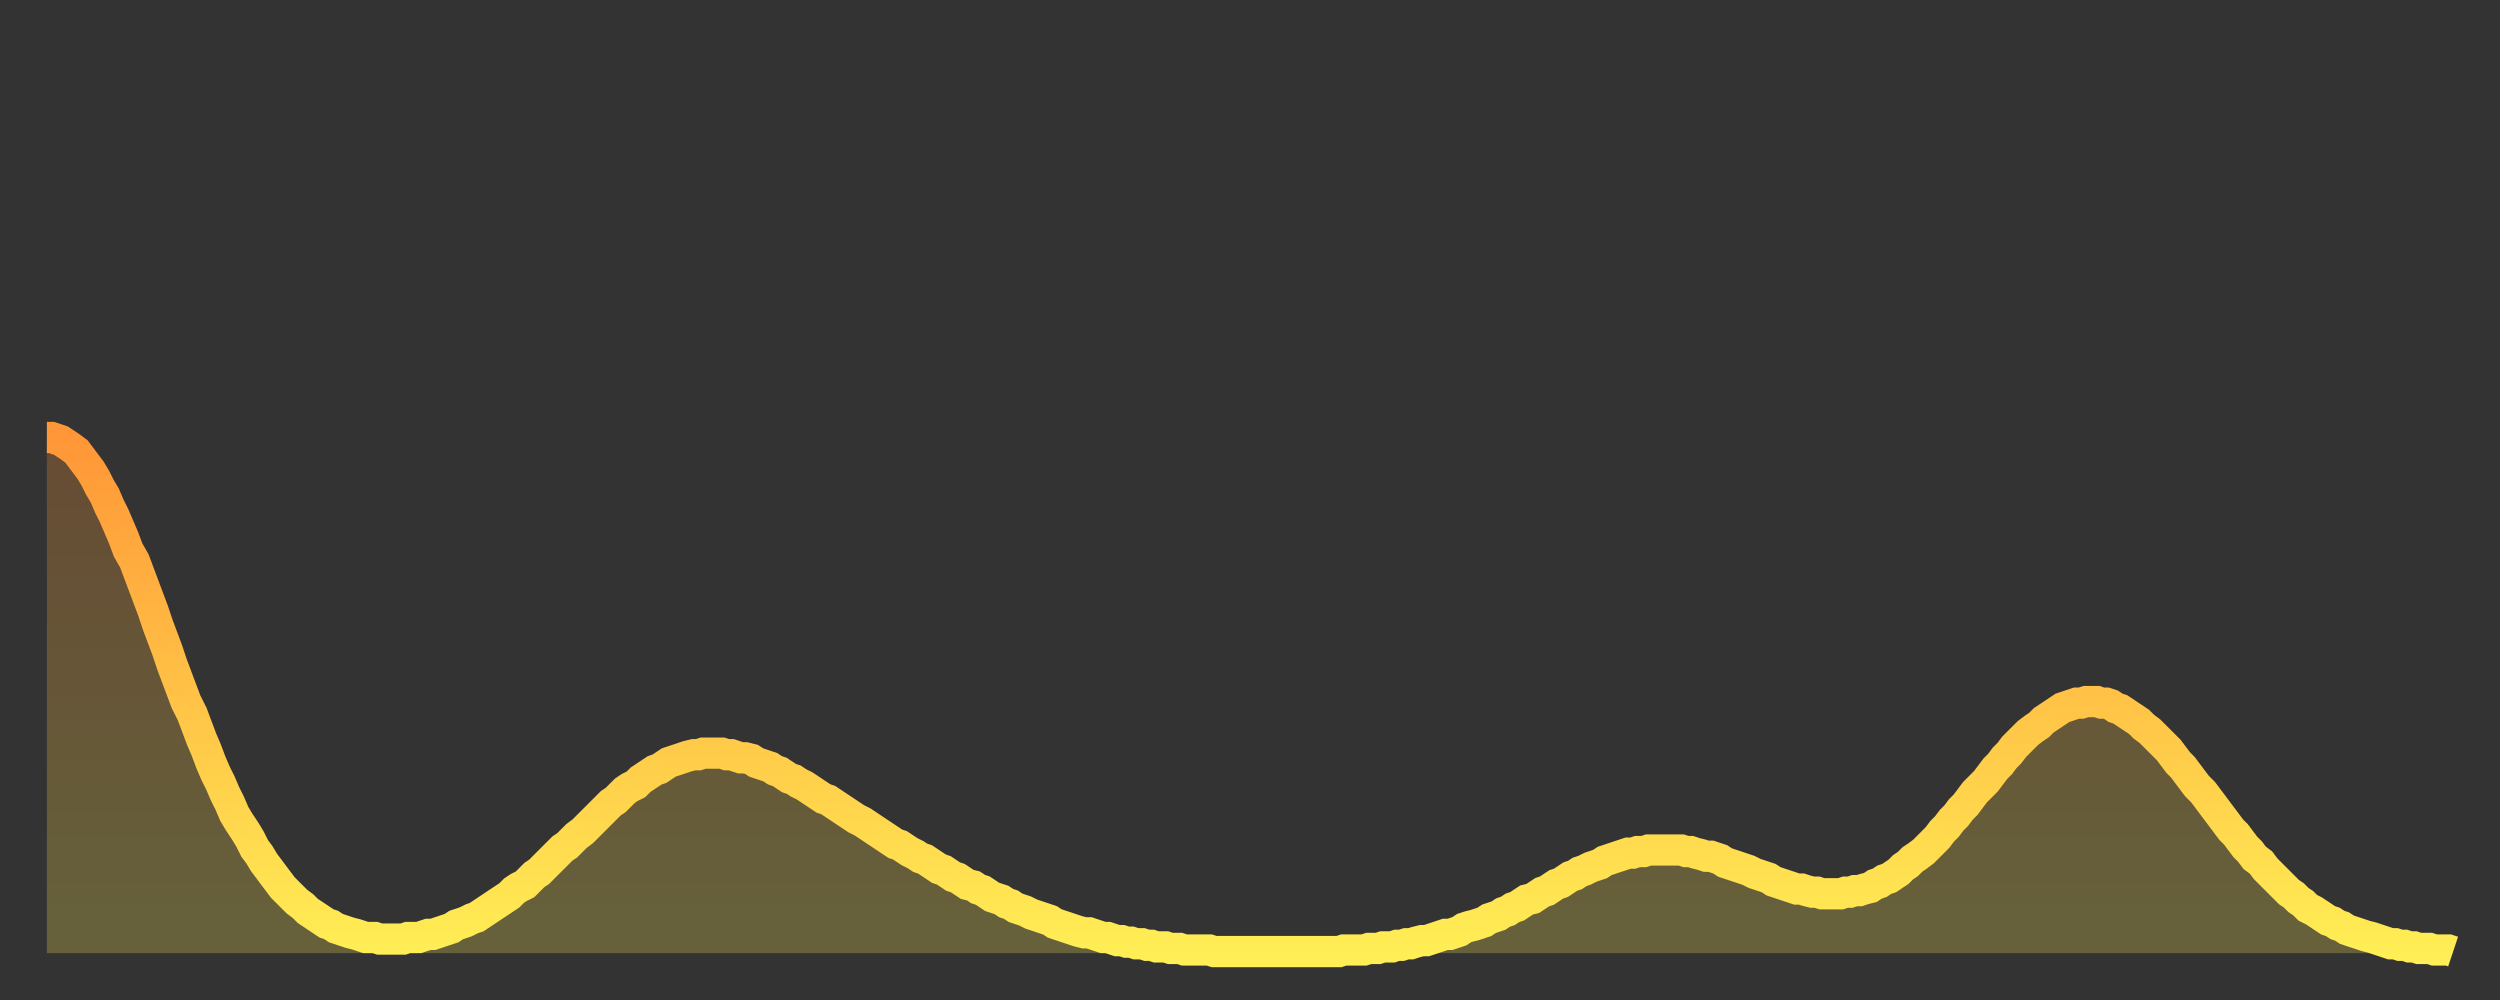 <?xml version="1.0" encoding="utf-8" ?>
<svg baseProfile="full" height="64" version="1.1" width="160" xmlns="http://www.w3.org/2000/svg" xmlns:ev="http://www.w3.org/2001/xml-events" xmlns:xlink="http://www.w3.org/1999/xlink"><rect width="100%" height="100%" fill="#333333" stroke="none"/><defs><linearGradient id="id601466" x1="0" x2="0" y1="0" y2="1"><stop offset="0%" stop-color="#ff9637" /><stop offset="50%" stop-color="#ffc246" /><stop offset="100%" stop-color="#ffee55" /></linearGradient></defs><g transform="translate(3,3)"><g><path d="M 0.0 25.0 0.3 25.0 0.6 25.1 0.9 25.2 1.2 25.4 1.5 25.6 1.9 25.9 2.2 26.3 2.5 26.7 2.8 27.1 3.1 27.6 3.4 28.2 3.7 28.7 4.0 29.4 4.3 30.0 4.6 30.7 4.9 31.4 5.2 32.2 5.6 32.9 5.9 33.7 6.2 34.5 6.5 35.3 6.8 36.1 7.1 37.0 7.4 37.8 7.7 38.6 8.0 39.5 8.3 40.3 8.6 41.1 8.9 41.9 9.3 42.7 9.6 43.5 9.9 44.3 10.2 45.0 10.5 45.8 10.8 46.5 11.1 47.1 11.4 47.8 11.7 48.4 12.0 49.1 12.3 49.6 12.7 50.2 13.0 50.7 13.3 51.3 13.6 51.7 13.9 52.2 14.2 52.6 14.5 53.0 14.8 53.4 15.1 53.8 15.4 54.1 15.7 54.4 16.0 54.7 16.4 55.0 16.7 55.3 17.0 55.5 17.3 55.7 17.6 55.9 17.9 56.1 18.2 56.2 18.5 56.4 18.8 56.5 19.1 56.6 19.4 56.7 19.8 56.8 20.1 56.9 20.4 57.0 20.7 57.0 21.0 57.0 21.3 57.1 21.6 57.1 21.9 57.1 22.2 57.1 22.5 57.1 22.8 57.1 23.1 57.0 23.5 57.0 23.8 57.0 24.1 56.9 24.4 56.8 24.7 56.8 25.0 56.7 25.3 56.6 25.6 56.5 25.9 56.4 26.2 56.2 26.5 56.1 26.8 56.0 27.2 55.8 27.5 55.7 27.8 55.5 28.1 55.3 28.4 55.1 28.7 54.9 29.0 54.7 29.3 54.5 29.6 54.3 29.9 54.0 30.2 53.8 30.6 53.6 30.9 53.3 31.2 53.0 31.5 52.8 31.8 52.5 32.1 52.2 32.4 51.9 32.7 51.6 33.0 51.3 33.3 51.1 33.6 50.8 33.9 50.5 34.3 50.2 34.6 49.9 34.9 49.6 35.2 49.3 35.5 49.0 35.8 48.7 36.1 48.4 36.4 48.2 36.7 47.9 37.0 47.6 37.3 47.4 37.7 47.2 38.0 46.9 38.3 46.7 38.6 46.5 38.9 46.3 39.2 46.2 39.5 46.0 39.8 45.8 40.1 45.7 40.4 45.6 40.7 45.5 41.0 45.4 41.4 45.3 41.7 45.3 42.0 45.2 42.3 45.2 42.6 45.2 42.9 45.2 43.2 45.2 43.5 45.3 43.8 45.3 44.1 45.4 44.4 45.5 44.7 45.5 45.1 45.6 45.4 45.8 45.7 45.9 46.0 46.0 46.3 46.1 46.6 46.3 46.9 46.4 47.2 46.6 47.5 46.8 47.8 46.9 48.1 47.1 48.5 47.3 48.8 47.5 49.1 47.7 49.4 47.9 49.7 48.1 50.0 48.2 50.3 48.4 50.6 48.6 50.9 48.8 51.2 49.0 51.5 49.2 51.8 49.4 52.2 49.6 52.5 49.8 52.8 50.0 53.1 50.2 53.4 50.4 53.7 50.6 54.0 50.8 54.3 51.0 54.6 51.1 54.9 51.3 55.2 51.5 55.6 51.7 55.9 51.9 56.2 52.0 56.5 52.2 56.8 52.4 57.1 52.6 57.4 52.7 57.7 52.9 58.0 53.1 58.3 53.2 58.6 53.4 58.9 53.6 59.3 53.7 59.6 53.9 59.9 54.0 60.2 54.2 60.5 54.4 60.8 54.5 61.1 54.6 61.4 54.8 61.7 54.9 62.0 55.1 62.3 55.2 62.6 55.3 63.0 55.5 63.3 55.6 63.6 55.7 63.9 55.8 64.2 55.9 64.5 56.1 64.8 56.2 65.1 56.3 65.4 56.4 65.7 56.5 66.0 56.6 66.4 56.7 66.7 56.7 67.0 56.8 67.3 56.9 67.6 57.0 67.9 57.0 68.2 57.1 68.5 57.2 68.8 57.2 69.1 57.3 69.4 57.3 69.7 57.4 70.1 57.4 70.4 57.5 70.7 57.5 71.0 57.6 71.3 57.6 71.6 57.6 71.9 57.7 72.2 57.7 72.5 57.7 72.8 57.8 73.1 57.8 73.5 57.8 73.8 57.8 74.1 57.8 74.4 57.8 74.7 57.9 75.0 57.9 75.3 57.9 75.6 57.9 75.9 57.9 76.2 57.9 76.5 57.9 76.8 57.9 77.2 57.9 77.5 57.9 77.8 57.9 78.1 57.9 78.4 57.9 78.7 57.9 79.0 57.9 79.3 57.9 79.6 57.9 79.9 57.9 80.2 57.9 80.5 57.9 80.9 57.9 81.2 57.9 81.5 57.9 81.8 57.9 82.1 57.9 82.4 57.9 82.7 57.9 83.0 57.8 83.3 57.8 83.6 57.8 83.9 57.8 84.3 57.8 84.6 57.7 84.9 57.7 85.2 57.7 85.5 57.6 85.8 57.6 86.1 57.6 86.4 57.5 86.7 57.5 87.0 57.4 87.3 57.4 87.6 57.3 88.0 57.2 88.3 57.2 88.6 57.1 88.9 57.0 89.2 56.9 89.5 56.8 89.8 56.8 90.1 56.7 90.4 56.6 90.7 56.4 91.0 56.3 91.4 56.2 91.7 56.1 92.0 56.0 92.3 55.8 92.6 55.7 92.9 55.6 93.2 55.4 93.5 55.3 93.8 55.1 94.1 55.0 94.4 54.8 94.7 54.6 95.1 54.5 95.4 54.3 95.7 54.1 96.0 54.0 96.3 53.8 96.6 53.6 96.9 53.5 97.2 53.3 97.5 53.1 97.8 53.0 98.1 52.8 98.4 52.7 98.8 52.5 99.1 52.4 99.4 52.3 99.7 52.1 100.0 52.0 100.3 51.9 100.6 51.8 100.9 51.7 101.2 51.6 101.5 51.6 101.8 51.5 102.2 51.5 102.5 51.4 102.8 51.4 103.1 51.4 103.4 51.4 103.7 51.4 104.0 51.4 104.3 51.4 104.6 51.4 104.9 51.5 105.2 51.5 105.5 51.6 105.9 51.7 106.2 51.8 106.5 51.8 106.8 51.9 107.1 52.0 107.4 52.2 107.7 52.3 108.0 52.4 108.3 52.5 108.6 52.6 108.9 52.7 109.3 52.9 109.6 53.0 109.9 53.1 110.2 53.2 110.5 53.4 110.8 53.5 111.1 53.6 111.4 53.7 111.7 53.8 112.0 53.9 112.3 53.9 112.6 54.0 113.0 54.1 113.3 54.1 113.6 54.2 113.9 54.2 114.2 54.2 114.5 54.2 114.8 54.2 115.1 54.1 115.4 54.1 115.7 54.0 116.0 54.0 116.3 53.9 116.7 53.8 117.0 53.6 117.3 53.5 117.6 53.3 117.9 53.2 118.2 53.0 118.5 52.8 118.8 52.5 119.1 52.3 119.4 52.0 119.7 51.8 120.1 51.5 120.4 51.2 120.7 50.9 121.0 50.6 121.3 50.2 121.6 49.9 121.9 49.5 122.2 49.2 122.5 48.8 122.8 48.5 123.1 48.1 123.4 47.7 123.8 47.3 124.1 47.0 124.4 46.6 124.7 46.2 125.0 45.9 125.3 45.5 125.6 45.2 125.9 44.8 126.2 44.5 126.5 44.2 126.8 43.9 127.2 43.6 127.5 43.4 127.8 43.1 128.1 42.9 128.4 42.7 128.7 42.5 129.0 42.3 129.3 42.2 129.6 42.1 129.9 42.0 130.2 42.0 130.5 41.9 130.9 41.9 131.2 41.9 131.5 42.0 131.8 42.0 132.1 42.1 132.4 42.3 132.7 42.4 133.0 42.6 133.3 42.8 133.6 43.0 133.9 43.2 134.2 43.5 134.6 43.8 134.9 44.1 135.2 44.4 135.5 44.7 135.8 45.0 136.1 45.4 136.4 45.8 136.7 46.1 137.0 46.5 137.3 46.9 137.6 47.3 138.0 47.7 138.3 48.1 138.6 48.5 138.9 48.9 139.2 49.3 139.5 49.7 139.8 50.1 140.1 50.4 140.4 50.8 140.7 51.2 141.0 51.5 141.3 51.9 141.7 52.2 142.0 52.6 142.3 52.9 142.6 53.2 142.9 53.5 143.2 53.8 143.5 54.1 143.8 54.3 144.1 54.6 144.4 54.8 144.7 55.1 145.1 55.3 145.4 55.5 145.7 55.7 146.0 55.9 146.3 56.0 146.6 56.2 146.9 56.3 147.2 56.5 147.5 56.6 147.8 56.7 148.1 56.8 148.4 56.9 148.8 57.0 149.1 57.1 149.4 57.2 149.7 57.3 150.0 57.4 150.3 57.4 150.6 57.5 150.9 57.5 151.2 57.6 151.5 57.6 151.8 57.7 152.1 57.7 152.5 57.7 152.8 57.8 153.1 57.8 153.4 57.8 153.7 57.8 154.0 57.9" fill="none" id="graph-curve" opacity="1" stroke="url(#id601466)" stroke-width="2" /><path d="M 0 58 L 0.0 25.0 0.3 25.0 0.6 25.1 0.9 25.2 1.2 25.4 1.5 25.6 1.9 25.9 2.2 26.3 2.5 26.7 2.8 27.1 3.1 27.6 3.4 28.2 3.7 28.7 4.0 29.4 4.3 30.0 4.6 30.7 4.9 31.4 5.2 32.2 5.6 32.9 5.9 33.7 6.2 34.5 6.5 35.3 6.8 36.1 7.1 37.0 7.4 37.8 7.7 38.6 8.0 39.5 8.3 40.3 8.6 41.1 8.9 41.9 9.3 42.7 9.6 43.5 9.9 44.3 10.2 45.0 10.5 45.8 10.8 46.5 11.1 47.1 11.4 47.8 11.7 48.4 12.0 49.1 12.3 49.6 12.7 50.2 13.0 50.7 13.3 51.3 13.6 51.7 13.9 52.2 14.2 52.6 14.5 53.0 14.8 53.4 15.1 53.8 15.4 54.1 15.7 54.4 16.0 54.7 16.4 55.0 16.7 55.3 17.0 55.5 17.3 55.7 17.6 55.9 17.9 56.1 18.2 56.2 18.5 56.4 18.8 56.5 19.1 56.6 19.4 56.7 19.8 56.8 20.1 56.9 20.4 57.0 20.7 57.0 21.0 57.0 21.3 57.1 21.6 57.1 21.9 57.1 22.2 57.1 22.5 57.1 22.8 57.1 23.1 57.0 23.5 57.0 23.8 57.0 24.1 56.9 24.4 56.8 24.7 56.8 25.0 56.7 25.3 56.6 25.6 56.5 25.9 56.4 26.2 56.2 26.5 56.1 26.8 56.0 27.2 55.8 27.5 55.7 27.8 55.5 28.1 55.3 28.4 55.1 28.7 54.9 29.0 54.7 29.3 54.5 29.6 54.3 29.9 54.0 30.2 53.8 30.6 53.6 30.9 53.3 31.2 53.0 31.5 52.8 31.8 52.5 32.1 52.2 32.4 51.9 32.7 51.6 33.0 51.3 33.3 51.1 33.6 50.8 33.9 50.5 34.3 50.2 34.6 49.9 34.9 49.6 35.2 49.3 35.5 49.0 35.8 48.7 36.1 48.4 36.4 48.2 36.7 47.9 37.0 47.6 37.3 47.4 37.7 47.2 38.0 46.9 38.3 46.7 38.6 46.5 38.9 46.3 39.2 46.2 39.5 46.0 39.8 45.8 40.1 45.7 40.4 45.6 40.7 45.5 41.0 45.4 41.4 45.3 41.7 45.3 42.0 45.2 42.3 45.2 42.6 45.2 42.9 45.2 43.2 45.2 43.5 45.3 43.8 45.3 44.1 45.4 44.4 45.5 44.7 45.5 45.1 45.6 45.4 45.8 45.7 45.9 46.0 46.0 46.3 46.1 46.6 46.3 46.9 46.4 47.2 46.6 47.5 46.8 47.8 46.9 48.1 47.1 48.5 47.3 48.8 47.5 49.1 47.7 49.4 47.9 49.7 48.1 50.0 48.2 50.3 48.4 50.6 48.6 50.9 48.8 51.2 49.0 51.5 49.2 51.8 49.4 52.2 49.6 52.5 49.8 52.8 50.0 53.1 50.2 53.4 50.4 53.7 50.6 54.0 50.8 54.3 51.0 54.6 51.1 54.9 51.3 55.2 51.5 55.6 51.7 55.9 51.9 56.2 52.0 56.5 52.2 56.8 52.4 57.1 52.6 57.4 52.7 57.7 52.9 58.0 53.1 58.3 53.2 58.6 53.4 58.9 53.6 59.3 53.7 59.6 53.9 59.9 54.0 60.2 54.2 60.5 54.4 60.8 54.5 61.1 54.6 61.4 54.8 61.7 54.9 62.0 55.1 62.3 55.2 62.6 55.3 63.0 55.5 63.3 55.6 63.6 55.7 63.9 55.8 64.2 55.9 64.5 56.1 64.8 56.2 65.1 56.3 65.4 56.4 65.7 56.5 66.0 56.6 66.4 56.7 66.7 56.7 67.0 56.8 67.3 56.9 67.6 57.0 67.9 57.0 68.2 57.1 68.5 57.2 68.8 57.2 69.1 57.3 69.4 57.3 69.7 57.4 70.1 57.4 70.4 57.5 70.7 57.5 71.0 57.6 71.3 57.6 71.6 57.6 71.9 57.7 72.2 57.7 72.5 57.7 72.8 57.8 73.1 57.8 73.5 57.8 73.8 57.8 74.1 57.8 74.4 57.8 74.7 57.9 75.0 57.9 75.3 57.9 75.6 57.9 75.9 57.9 76.2 57.9 76.5 57.9 76.8 57.9 77.2 57.9 77.5 57.9 77.8 57.9 78.1 57.9 78.4 57.9 78.7 57.9 79.0 57.9 79.3 57.9 79.6 57.9 79.9 57.9 80.2 57.9 80.5 57.9 80.9 57.9 81.2 57.9 81.5 57.9 81.8 57.9 82.1 57.9 82.4 57.9 82.7 57.9 83.0 57.8 83.3 57.8 83.6 57.8 83.9 57.8 84.3 57.8 84.6 57.7 84.9 57.7 85.2 57.7 85.5 57.6 85.8 57.6 86.1 57.6 86.4 57.5 86.7 57.5 87.0 57.4 87.3 57.4 87.6 57.3 88.0 57.2 88.3 57.2 88.6 57.1 88.9 57.0 89.2 56.9 89.5 56.8 89.8 56.8 90.1 56.7 90.4 56.6 90.7 56.4 91.0 56.3 91.4 56.2 91.7 56.1 92.0 56.0 92.3 55.8 92.6 55.7 92.9 55.6 93.2 55.4 93.5 55.3 93.8 55.1 94.1 55.0 94.4 54.8 94.7 54.6 95.1 54.5 95.4 54.3 95.7 54.1 96.0 54.0 96.3 53.8 96.6 53.6 96.9 53.5 97.2 53.3 97.5 53.1 97.8 53.0 98.1 52.8 98.4 52.7 98.8 52.5 99.1 52.4 99.4 52.3 99.7 52.1 100.0 52.0 100.3 51.9 100.6 51.8 100.9 51.7 101.2 51.6 101.5 51.6 101.8 51.5 102.2 51.5 102.5 51.4 102.8 51.4 103.1 51.4 103.4 51.4 103.7 51.4 104.0 51.4 104.3 51.4 104.6 51.4 104.9 51.5 105.2 51.5 105.5 51.6 105.9 51.7 106.2 51.8 106.5 51.8 106.8 51.9 107.1 52.0 107.4 52.2 107.7 52.3 108.0 52.4 108.3 52.5 108.6 52.6 108.9 52.7 109.3 52.9 109.6 53.0 109.9 53.1 110.2 53.2 110.5 53.4 110.8 53.5 111.1 53.6 111.4 53.7 111.7 53.8 112.0 53.9 112.3 53.9 112.6 54.0 113.0 54.1 113.3 54.1 113.6 54.2 113.9 54.2 114.2 54.2 114.5 54.2 114.8 54.2 115.1 54.1 115.4 54.1 115.7 54.0 116.0 54.0 116.3 53.9 116.7 53.8 117.0 53.6 117.3 53.5 117.6 53.3 117.9 53.2 118.2 53.0 118.5 52.8 118.8 52.5 119.1 52.3 119.4 52.0 119.7 51.8 120.1 51.5 120.4 51.2 120.7 50.9 121.0 50.6 121.3 50.2 121.6 49.9 121.9 49.5 122.2 49.2 122.5 48.8 122.8 48.5 123.1 48.1 123.4 47.7 123.8 47.3 124.1 47.0 124.4 46.6 124.7 46.2 125.0 45.9 125.3 45.5 125.6 45.2 125.9 44.8 126.2 44.5 126.5 44.2 126.8 43.9 127.2 43.6 127.5 43.4 127.8 43.1 128.1 42.9 128.4 42.7 128.7 42.5 129.0 42.3 129.3 42.2 129.6 42.1 129.9 42.0 130.2 42.0 130.5 41.9 130.9 41.9 131.2 41.9 131.5 42.0 131.8 42.0 132.1 42.1 132.4 42.3 132.7 42.4 133.0 42.6 133.3 42.8 133.6 43.0 133.9 43.2 134.2 43.5 134.6 43.8 134.9 44.1 135.2 44.4 135.5 44.7 135.8 45.0 136.1 45.4 136.4 45.8 136.7 46.1 137.0 46.5 137.3 46.9 137.6 47.3 138.0 47.7 138.3 48.1 138.6 48.5 138.9 48.9 139.2 49.3 139.5 49.7 139.8 50.1 140.1 50.4 140.4 50.8 140.7 51.2 141.0 51.5 141.3 51.9 141.7 52.2 142.0 52.6 142.3 52.9 142.6 53.2 142.9 53.5 143.2 53.8 143.5 54.1 143.8 54.3 144.1 54.6 144.4 54.8 144.7 55.1 145.1 55.3 145.4 55.5 145.7 55.7 146.0 55.9 146.3 56.0 146.6 56.2 146.9 56.3 147.2 56.5 147.5 56.6 147.8 56.7 148.1 56.8 148.4 56.9 148.8 57.0 149.1 57.1 149.4 57.2 149.7 57.3 150.0 57.4 150.3 57.4 150.6 57.5 150.9 57.5 151.2 57.6 151.5 57.6 151.8 57.7 152.1 57.7 152.5 57.7 152.8 57.8 153.1 57.8 153.4 57.8 153.7 57.8 154.0 57.9 154 58" fill="url(#id601466)" fill-opacity=".25" id="graph-shadow" /></g></g></svg>